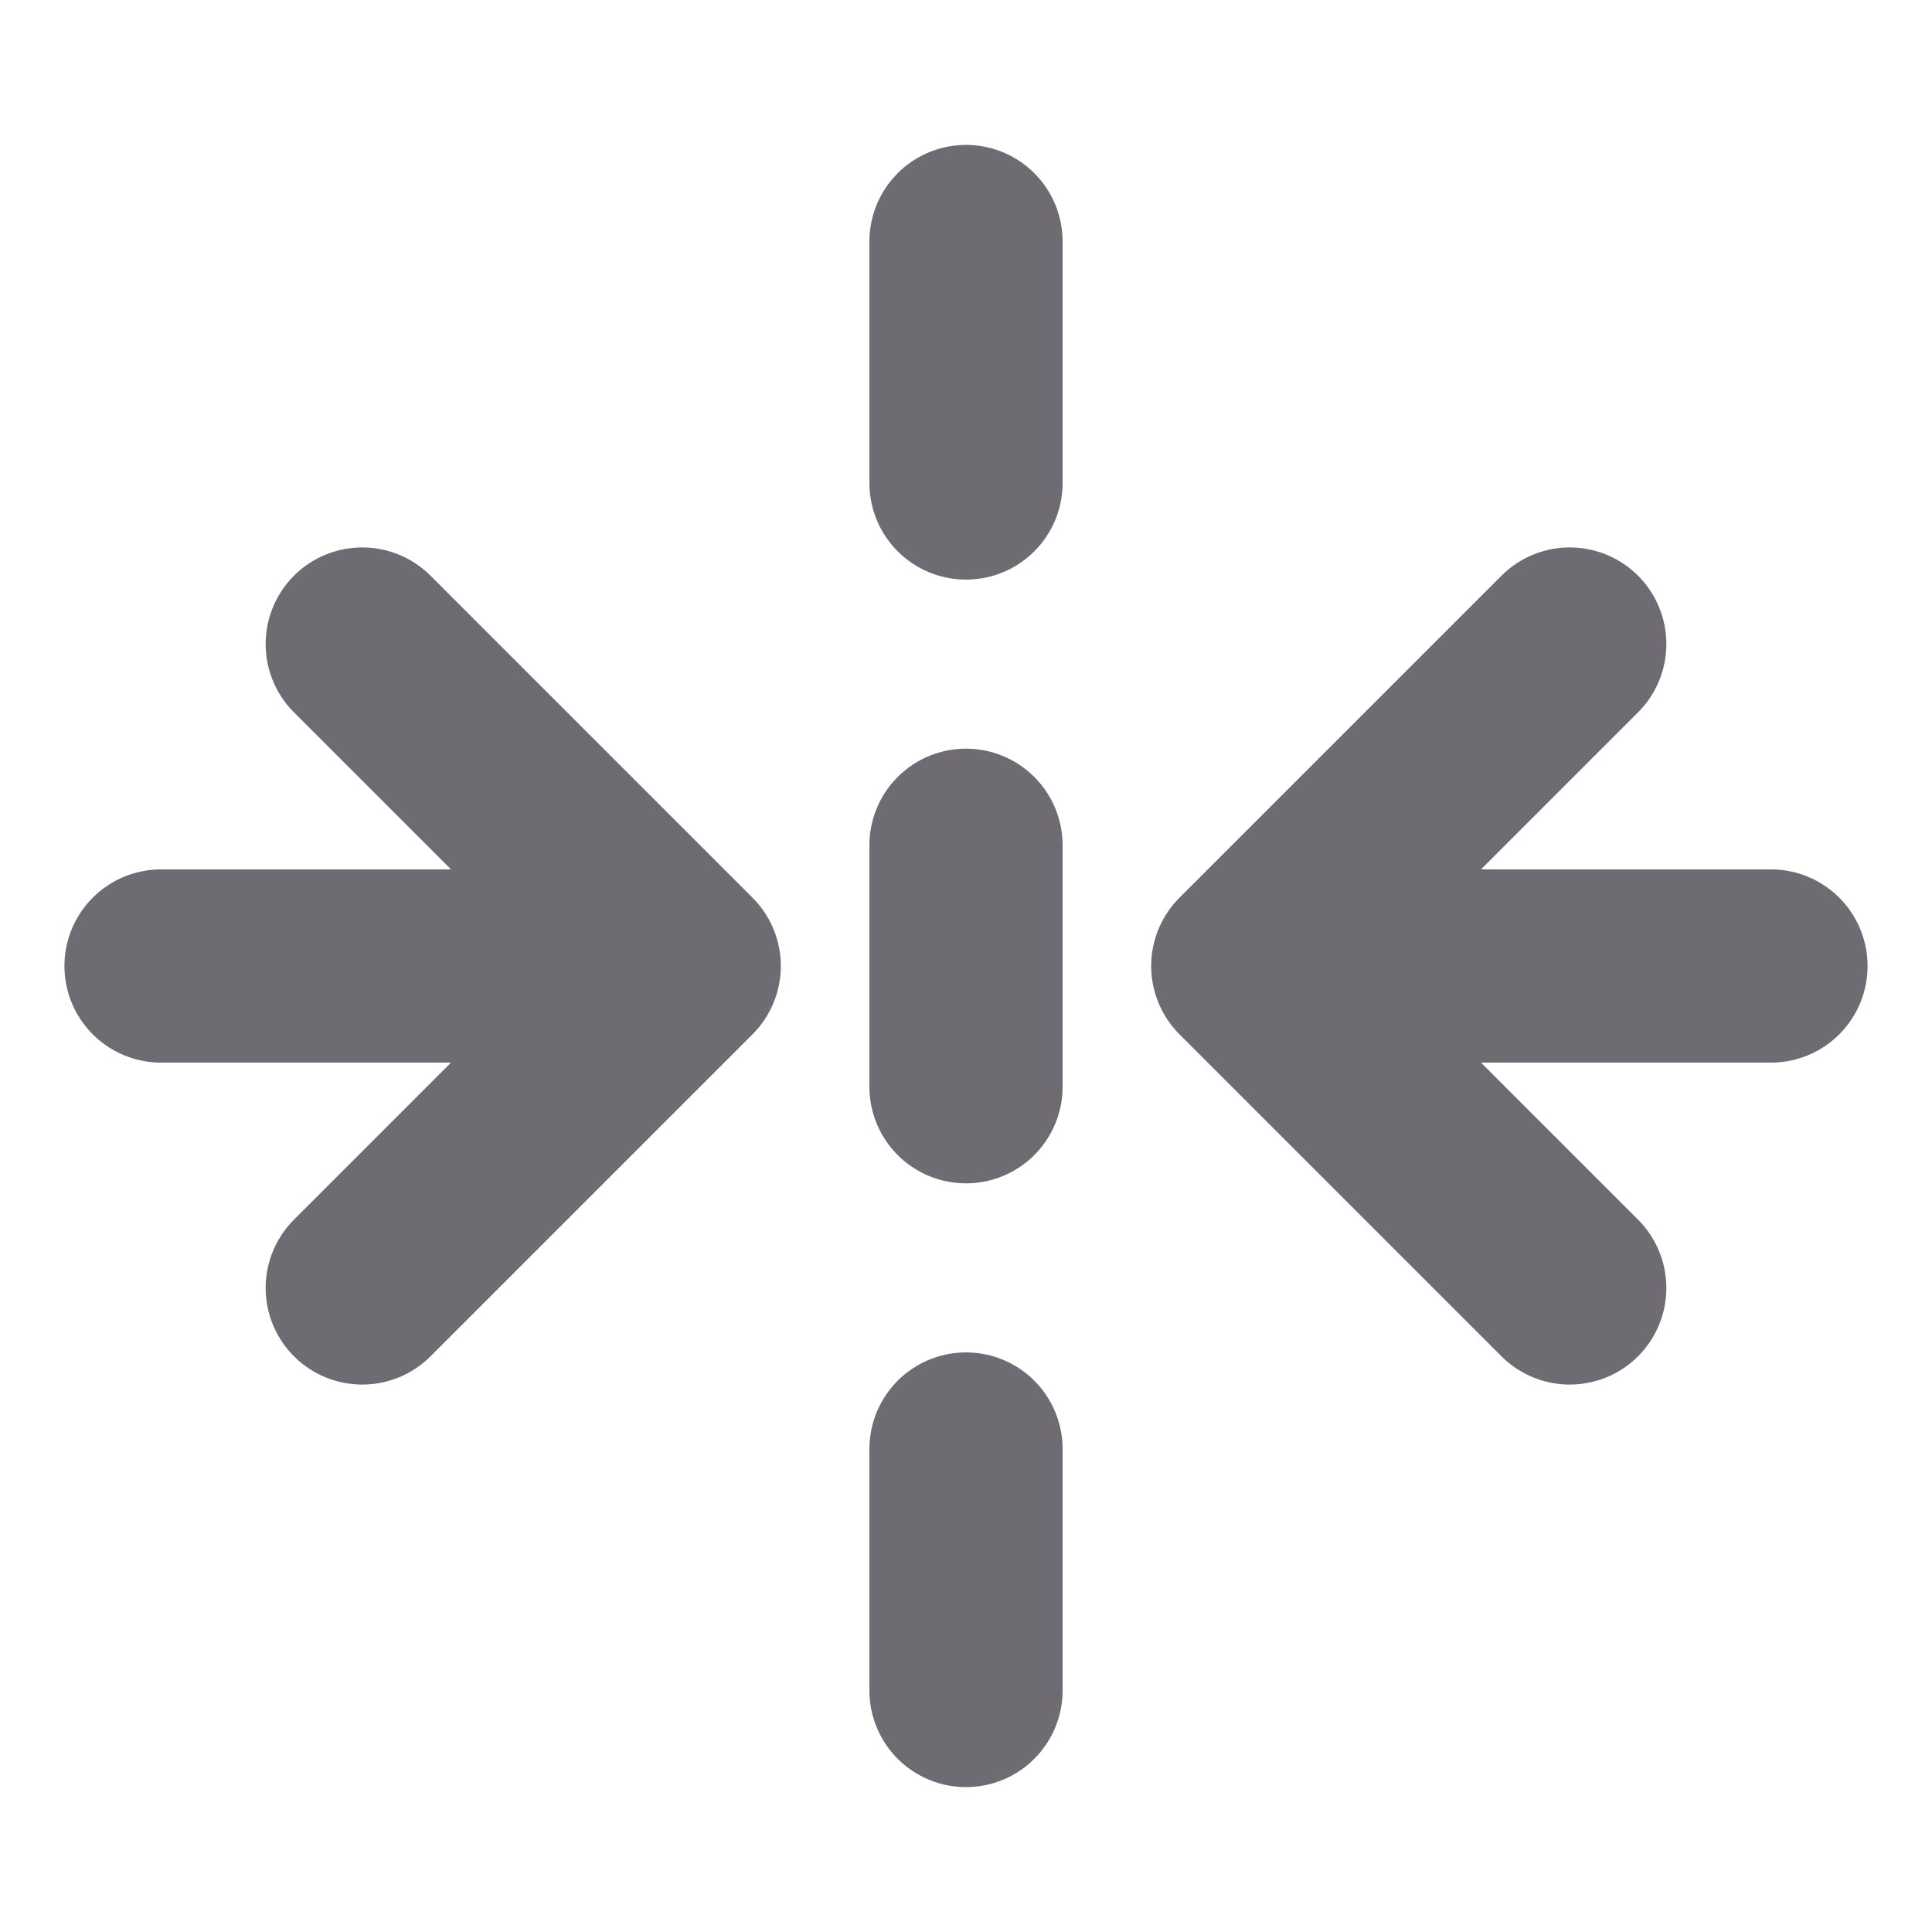 <svg width="20" height="20" viewBox="0 0 20 20" fill="none" xmlns="http://www.w3.org/2000/svg">
<path d="M10 2.5V5M10 8.75V11.25M10 15V17.5M18.333 10H12.917M12.917 10L16.25 13.333M12.917 10L16.25 6.667M1.667 10H7.083M7.083 10L3.75 13.333M7.083 10L3.75 6.667" stroke="#6F6B73" stroke-width="2" stroke-linecap="round" stroke-linejoin="round"/>
</svg>
